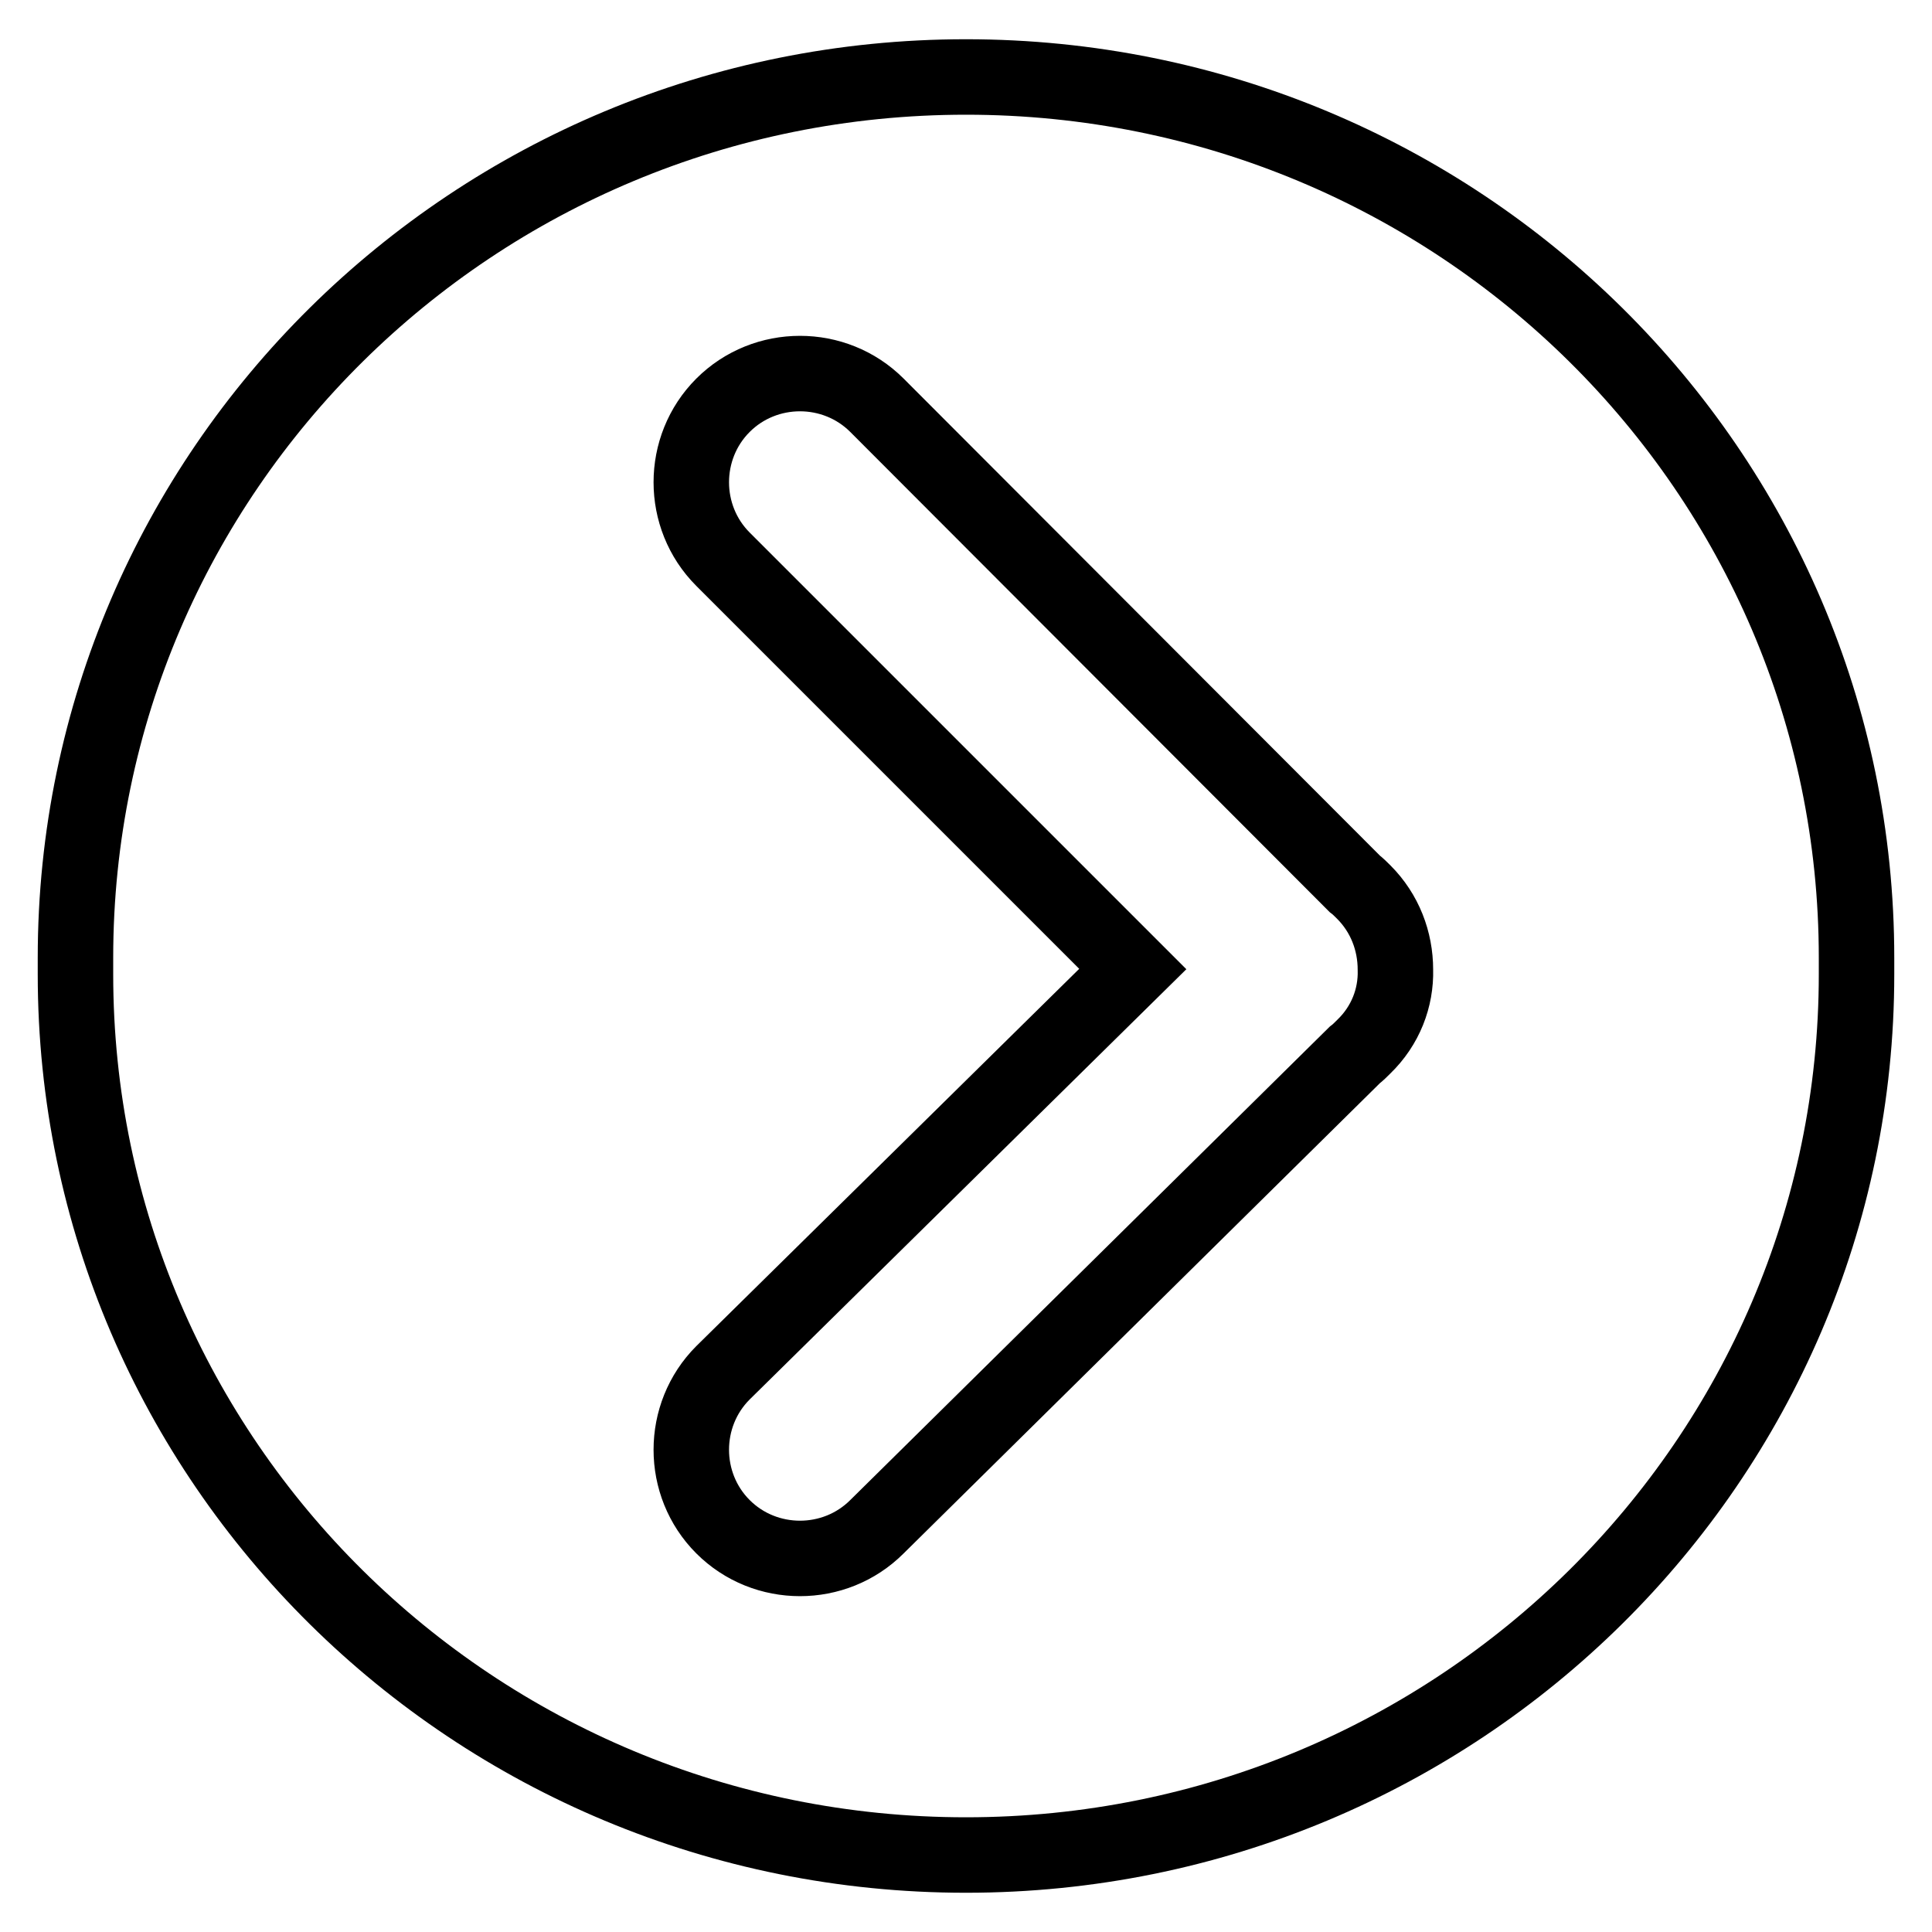 <?xml version="1.0" encoding="utf-8"?>
<!-- Svg Vector Icons : http://www.onlinewebfonts.com/icon -->
<!DOCTYPE svg PUBLIC "-//W3C//DTD SVG 1.1//EN" "http://www.w3.org/Graphics/SVG/1.1/DTD/svg11.dtd">
<svg version="1.1" xmlns="http://www.w3.org/2000/svg" xmlns:xlink="http://www.w3.org/1999/xlink" x="0px" y="0px" viewBox="0 0 256 256" enable-background="new 0 0 256 256" xml:space="preserve">
<g> <path stroke-width="10" fill-opacity="0" stroke="#000000"  d="M246,126.9c0-64.5-52.8-116.7-118-116.7S10,62.4,10,126.9c0,0.4,0,0.8,0,1.1c0,0.4,0,0.8,0,1.1 c0,64.5,52.8,116.7,118,116.7s118-52.3,118-116.7c0-0.4,0-0.8,0-1.1C246,127.6,246,127.2,246,126.9z M180.7,138.7 c-0.4,0.4-0.8,0.8-1.2,1.1l-63.3,62.5c-5.6,5.6-14.8,5.6-20.4,0c-5.6-5.6-5.6-14.8,0-20.4l54.3-53.5L95.8,74.1 c-5.6-5.6-5.6-14.8,0-20.4c5.6-5.6,14.8-5.6,20.4,0l63.3,63.4c0.4,0.3,0.8,0.7,1.2,1.1c2.8,2.8,4.2,6.5,4.2,10.3 C185,132.2,183.6,135.9,180.7,138.7z"/></g>
</svg>